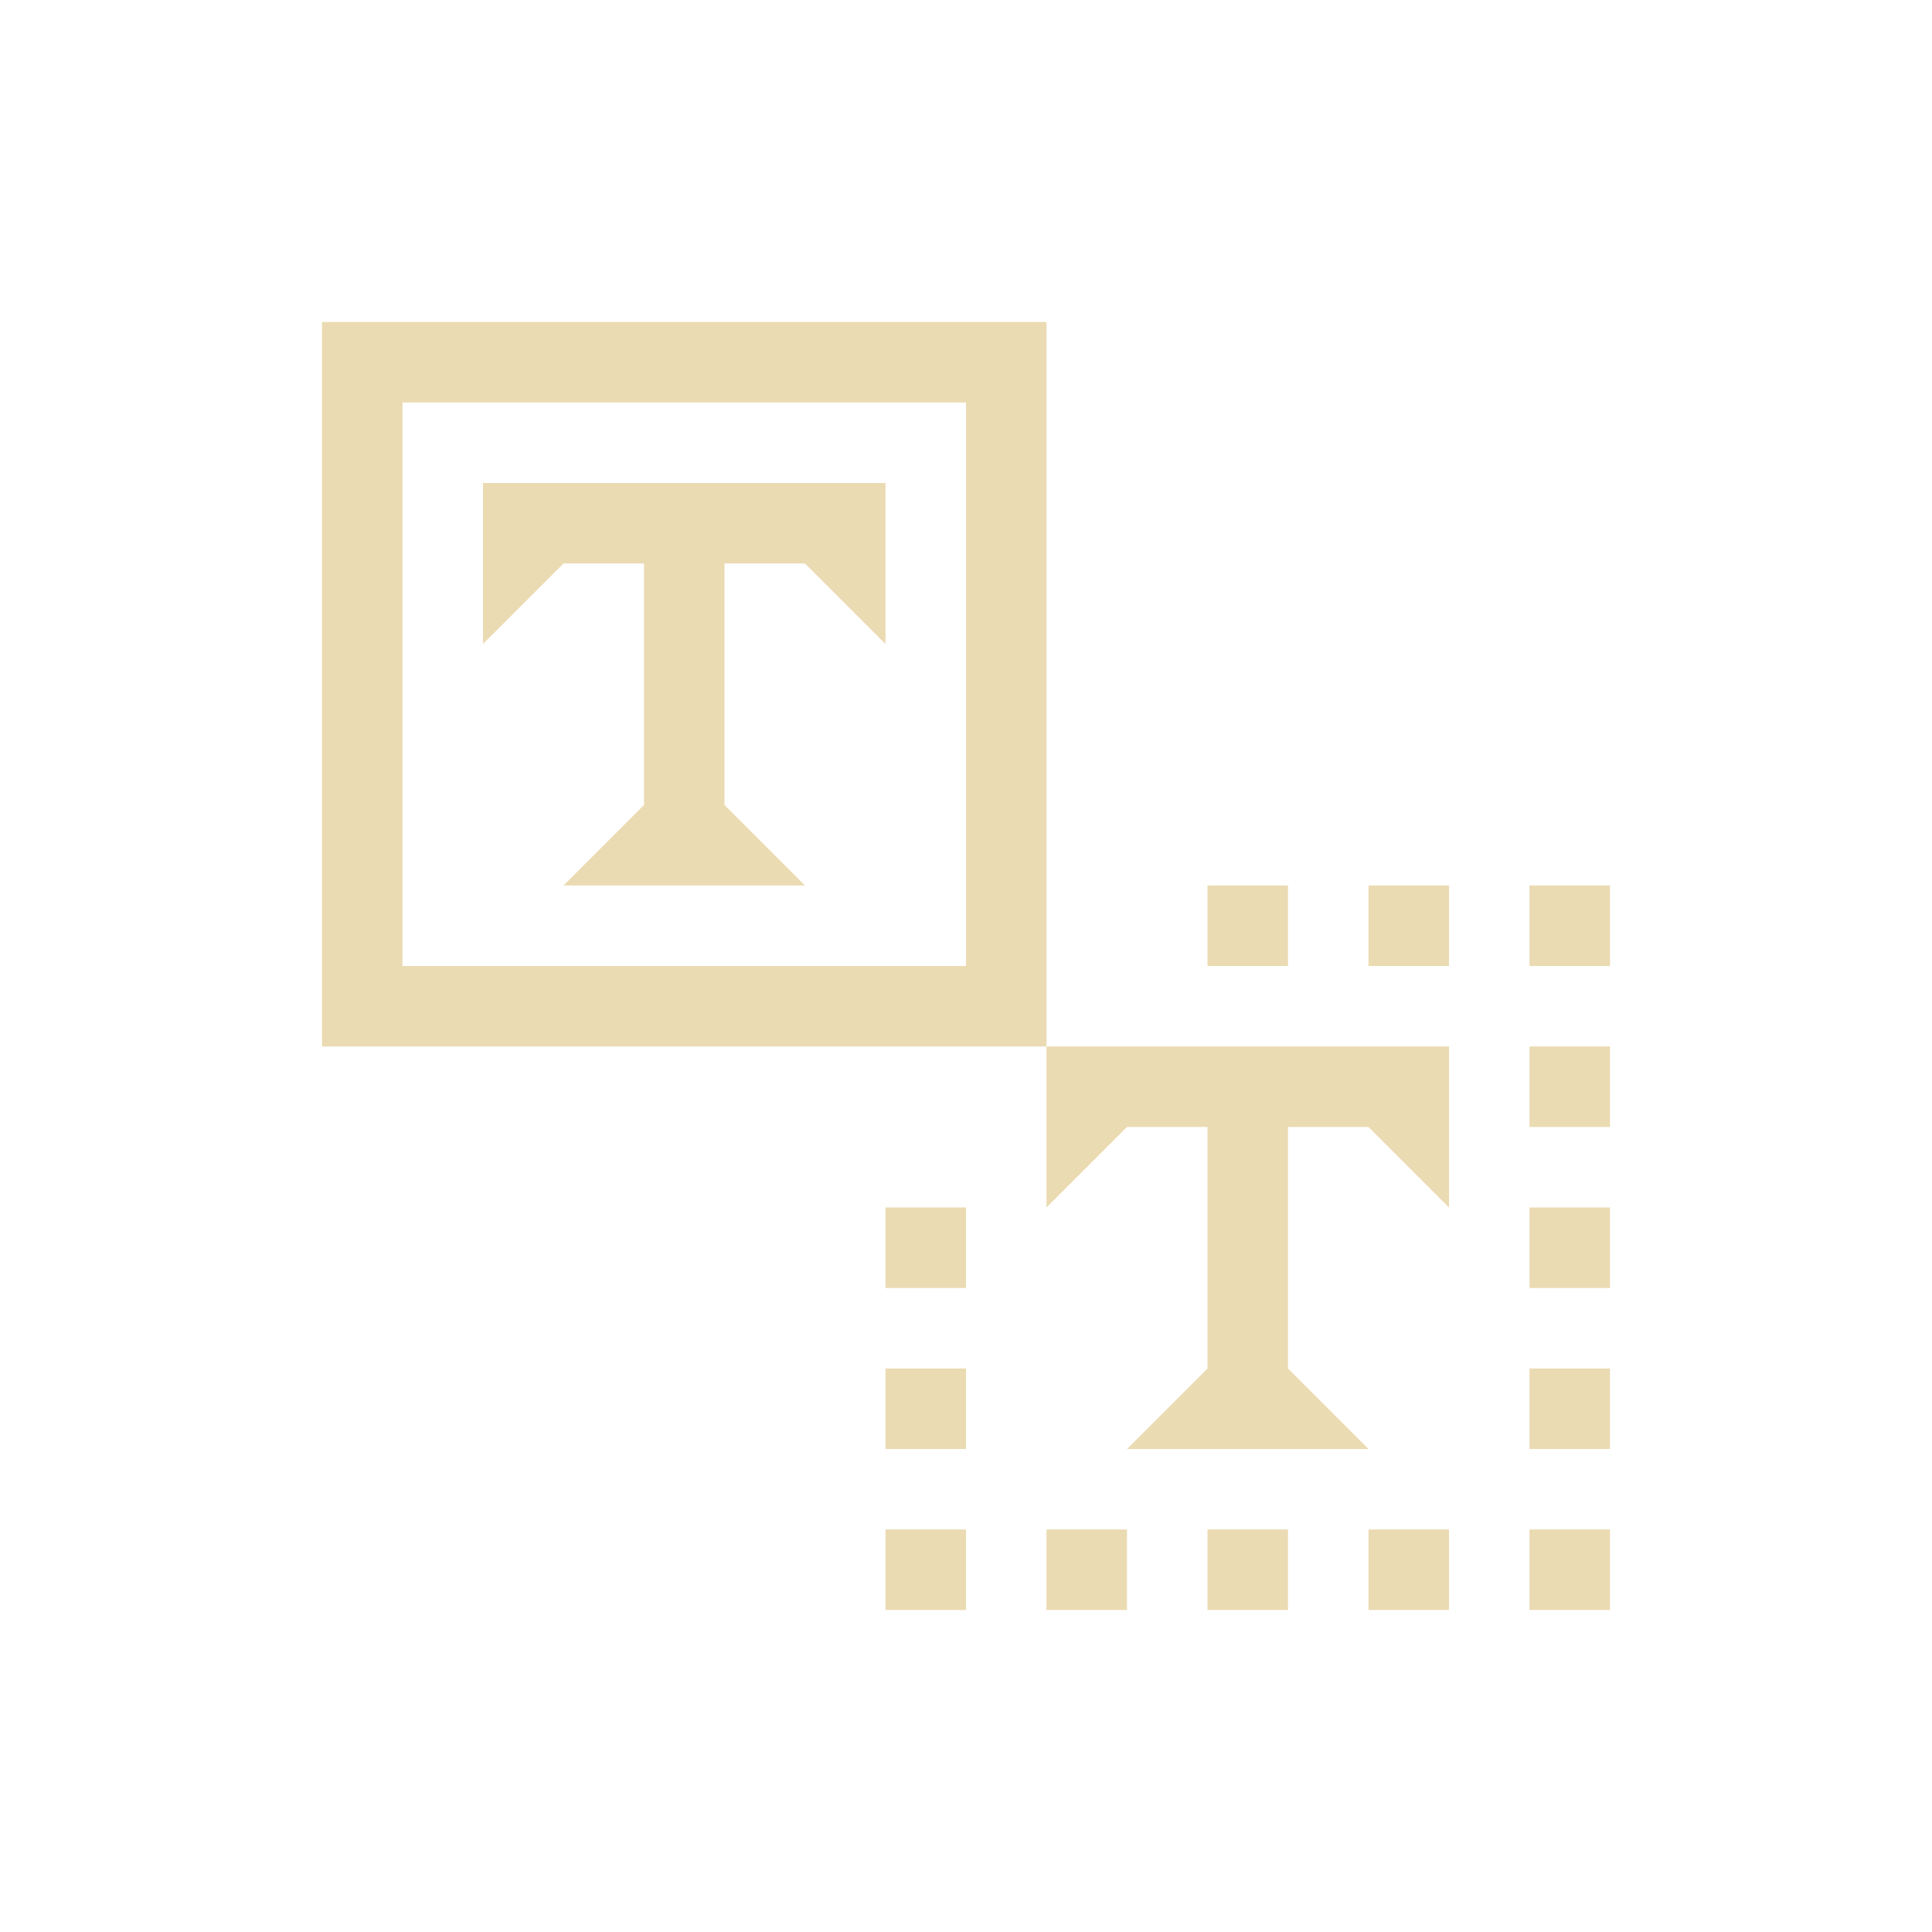 <svg width="24" height="24" version="1.1" xmlns="http://www.w3.org/2000/svg">
  <defs>
    <style id="current-color-scheme" type="text/css">.ColorScheme-Text { color:#ebdbb2; } .ColorScheme-Highlight { color:#458588; }</style>
  </defs>
  <path class="ColorScheme-Text" d="m15 11v1h1v-1zm2 0v1h1v-1zm2 0v1h1v-1zm0 2v1h1v-1zm-8 2v1h1v-1zm8 0v1h1v-1zm-8 2v1h1v-1zm8 0v1h1v-1zm-8 2v1h1v-1zm2 0v1h1v-1zm2 0v1h1v-1zm2 0v1h1v-1zm2 0v1h1v-1zm-6-6v2l1-1h1v3l-1 1h3l-1-1v-3h1l1 1v-2zm-9-9v9h9v-9zm1 1h7v7h-7zm1 1v2l1-1h1v3l-1 1h3l-1-1v-3h1l1 1v-2z" fill="currentColor"/>
</svg>
